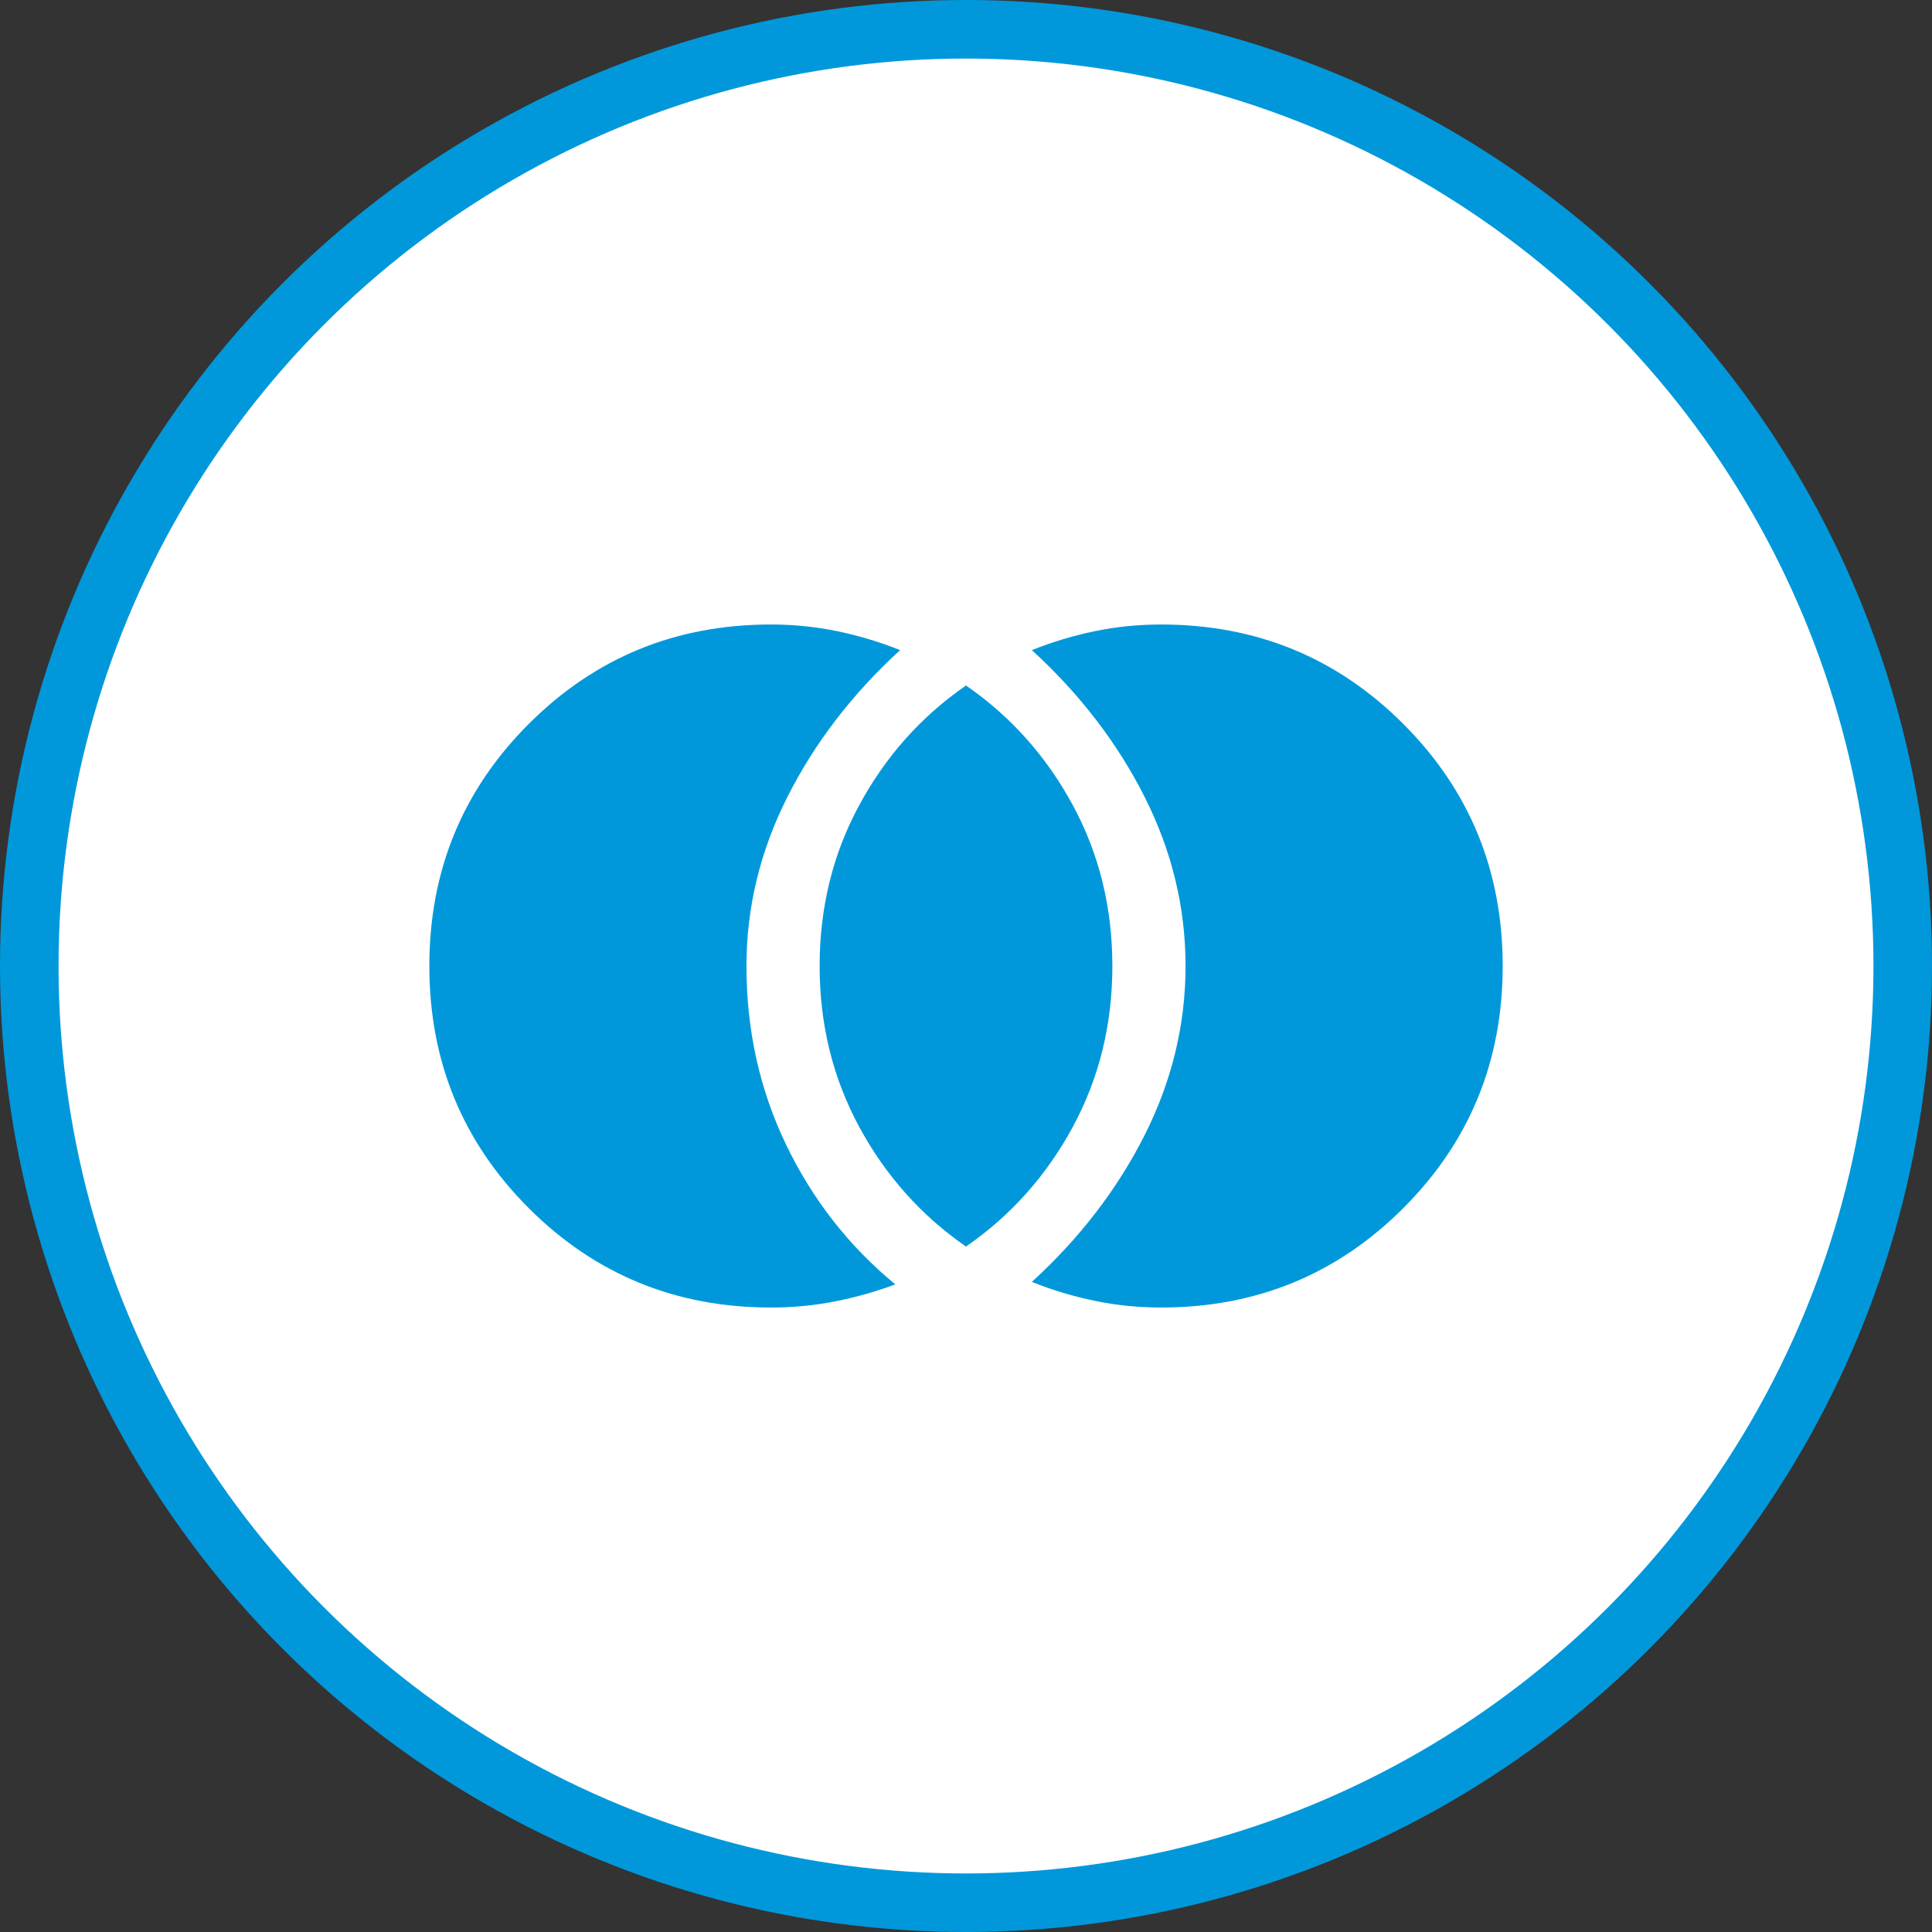 <?xml version="1.0" encoding="UTF-8"?>
<svg xmlns="http://www.w3.org/2000/svg" width="66" height="66" viewBox="0 0 66 66" fill="none">
  <rect x="0" y="0" width="66" height="66" fill="#333333" stroke="none"/>
  <g id="Group 224">
    <circle id="Ellipse 11" cx="33" cy="33" r="32" fill="white" stroke="#0098DB" stroke-width="2"></circle>
    <g id="join">
      <mask id="mask0_1273_2874" style="mask-type:alpha" maskUnits="userSpaceOnUse" x="13" y="13" width="40" height="40">
        <rect id="Bounding box" x="13" y="13" width="40" height="40" fill="#D9D9D9"></rect>
      </mask>
      <g mask="url(#mask0_1273_2874)">
        <path id="join_2" d="M39.667 44.667C38.889 44.667 38.132 44.591 37.396 44.438C36.66 44.285 35.945 44.07 35.25 43.792C36.889 42.292 38.174 40.619 39.105 38.772C40.035 36.924 40.5 35.001 40.5 33.001C40.5 31.001 40.035 29.077 39.105 27.23C38.174 25.383 36.889 23.709 35.25 22.209C35.945 21.931 36.66 21.716 37.396 21.563C38.132 21.41 38.889 21.334 39.667 21.334C42.917 21.334 45.674 22.466 47.938 24.73C50.202 26.994 51.334 29.751 51.334 33.001C51.334 36.251 50.202 39.008 47.938 41.272C45.674 43.535 42.917 44.667 39.667 44.667ZM33 42.584C31.473 41.528 30.257 40.167 29.355 38.501C28.452 36.834 28 35.001 28 33.001C28 31.001 28.452 29.167 29.355 27.501C30.257 25.834 31.473 24.473 33 23.417C34.528 24.473 35.743 25.834 36.646 27.501C37.549 29.167 38 31.001 38 33.001C38 35.001 37.549 36.834 36.646 38.501C35.743 40.167 34.528 41.528 33 42.584ZM26.334 44.667C23.084 44.667 20.327 43.535 18.063 41.272C15.799 39.008 14.667 36.251 14.667 33.001C14.667 29.751 15.799 26.994 18.063 24.73C20.327 22.466 23.084 21.334 26.334 21.334C27.111 21.334 27.868 21.41 28.605 21.563C29.341 21.716 30.056 21.931 30.75 22.209C29.111 23.709 27.827 25.383 26.896 27.23C25.966 29.077 25.5 31.001 25.5 33.001C25.5 35.195 25.952 37.23 26.855 39.105C27.757 40.98 29 42.57 30.584 43.876C29.917 44.126 29.23 44.32 28.521 44.459C27.813 44.598 27.084 44.667 26.334 44.667Z" fill="#0098DB"></path>
      </g>
    </g>
  </g>
</svg>
